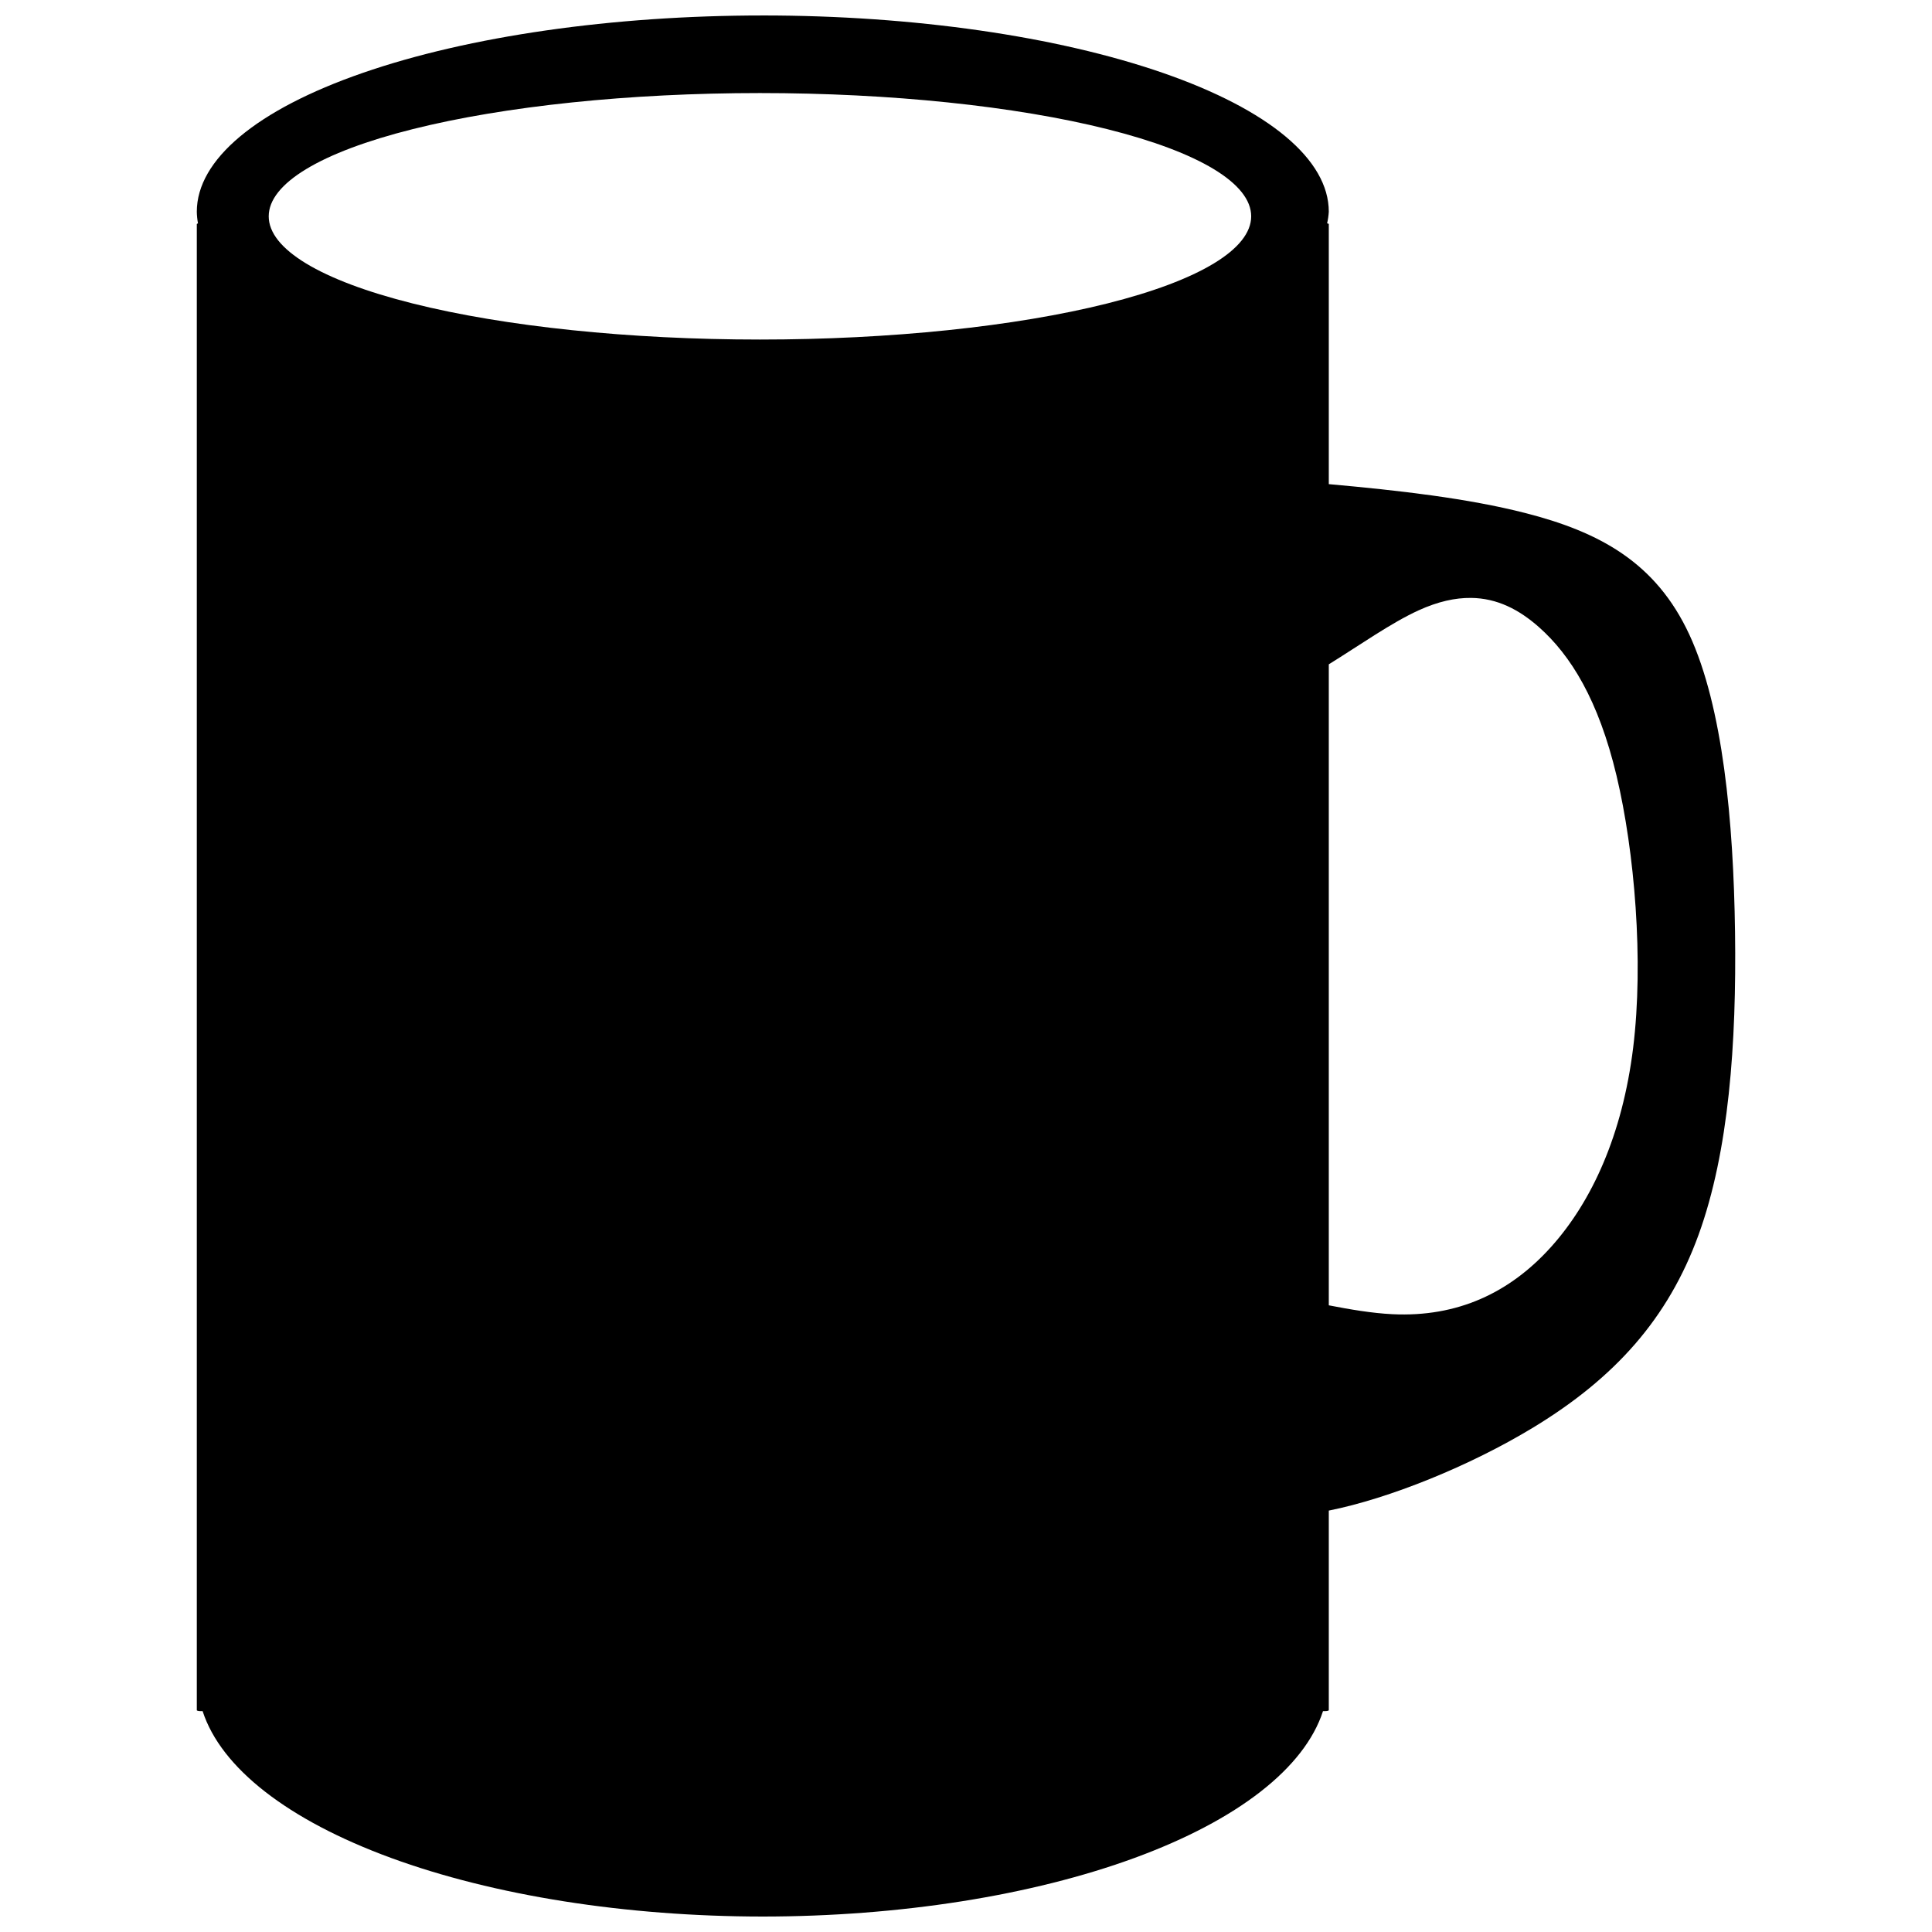 <?xml version="1.0" encoding="UTF-8"?>
<!-- Uploaded to: SVG Repo, www.svgrepo.com, Generator: SVG Repo Mixer Tools -->
<svg width="800px" height="800px" version="1.1" viewBox="144 144 512 512" xmlns="http://www.w3.org/2000/svg">
 <defs>
  <clipPath id="a">
   <path d="m196 148.09h408v503.81h-408z"/>
  </clipPath>
 </defs>
 <g clip-path="url(#a)">
  <path d="m346.15 148.1c-39.781 0-77.934 5.477-106.06 15.234-28.129 9.754-43.93 22.984-43.934 36.777 0.02 1.031 0.125 2.066 0.316 3.098-0.195 0.039-0.316 0.117-0.316 0.176v393.84c0 0.137 0.461 0.25 1.035 0.25h0.504v-0.004c4.883 15.066 22.609 28.879 49.898 38.887 27.293 10.008 62.305 15.531 98.559 15.547 36.254-0.016 71.262-5.539 98.555-15.547 27.293-10.008 45.02-23.82 49.898-38.887h0.504c0.574 0 1.035-0.117 1.035-0.25v-52.898c15.965-3.188 37.363-11.805 54.23-22.051 21.57-13.105 35.684-28.828 43.75-51.004 8.062-22.176 10.082-50.805 9.676-80.238-0.402-29.434-3.227-59.676-12.098-78.828-8.871-19.152-23.789-27.215-43.547-32.258-15.203-3.879-33.281-5.965-52.012-7.641v-68.922c0-0.078-0.195-0.137-0.445-0.195v0.008c0.234-1.027 0.383-2.055 0.445-3.086 0-13.793-15.805-27.023-43.934-36.777-28.129-9.754-66.281-15.234-106.06-15.234zm-0.754 20.562c34.523 0 67.637 3.441 92.051 9.566 24.414 6.125 38.129 14.43 38.129 23.094 0 8.66-13.715 16.969-38.129 23.094-24.414 6.125-57.523 9.566-92.051 9.566-34.527 0-67.641-3.441-92.055-9.566-24.414-6.125-38.133-14.434-38.129-23.094 0-8.664 13.715-16.969 38.129-23.094 24.414-6.125 57.527-9.566 92.055-9.566zm188.44 133.79c6.957 0.078 12.754 3.106 18.008 7.754 8.406 7.438 15.777 19.312 20.559 39.383s7.234 49.098 4.398 72.082c-2.84 22.984-10.902 40.727-21.789 52.82-10.887 12.098-24.77 18.629-42.02 17.785-5.418-0.266-11.191-1.258-16.848-2.352v-169.87c8.203-5.078 16.555-11.004 23.789-14.301 5.141-2.344 9.73-3.348 13.906-3.297z"/>
 </g>
</svg>